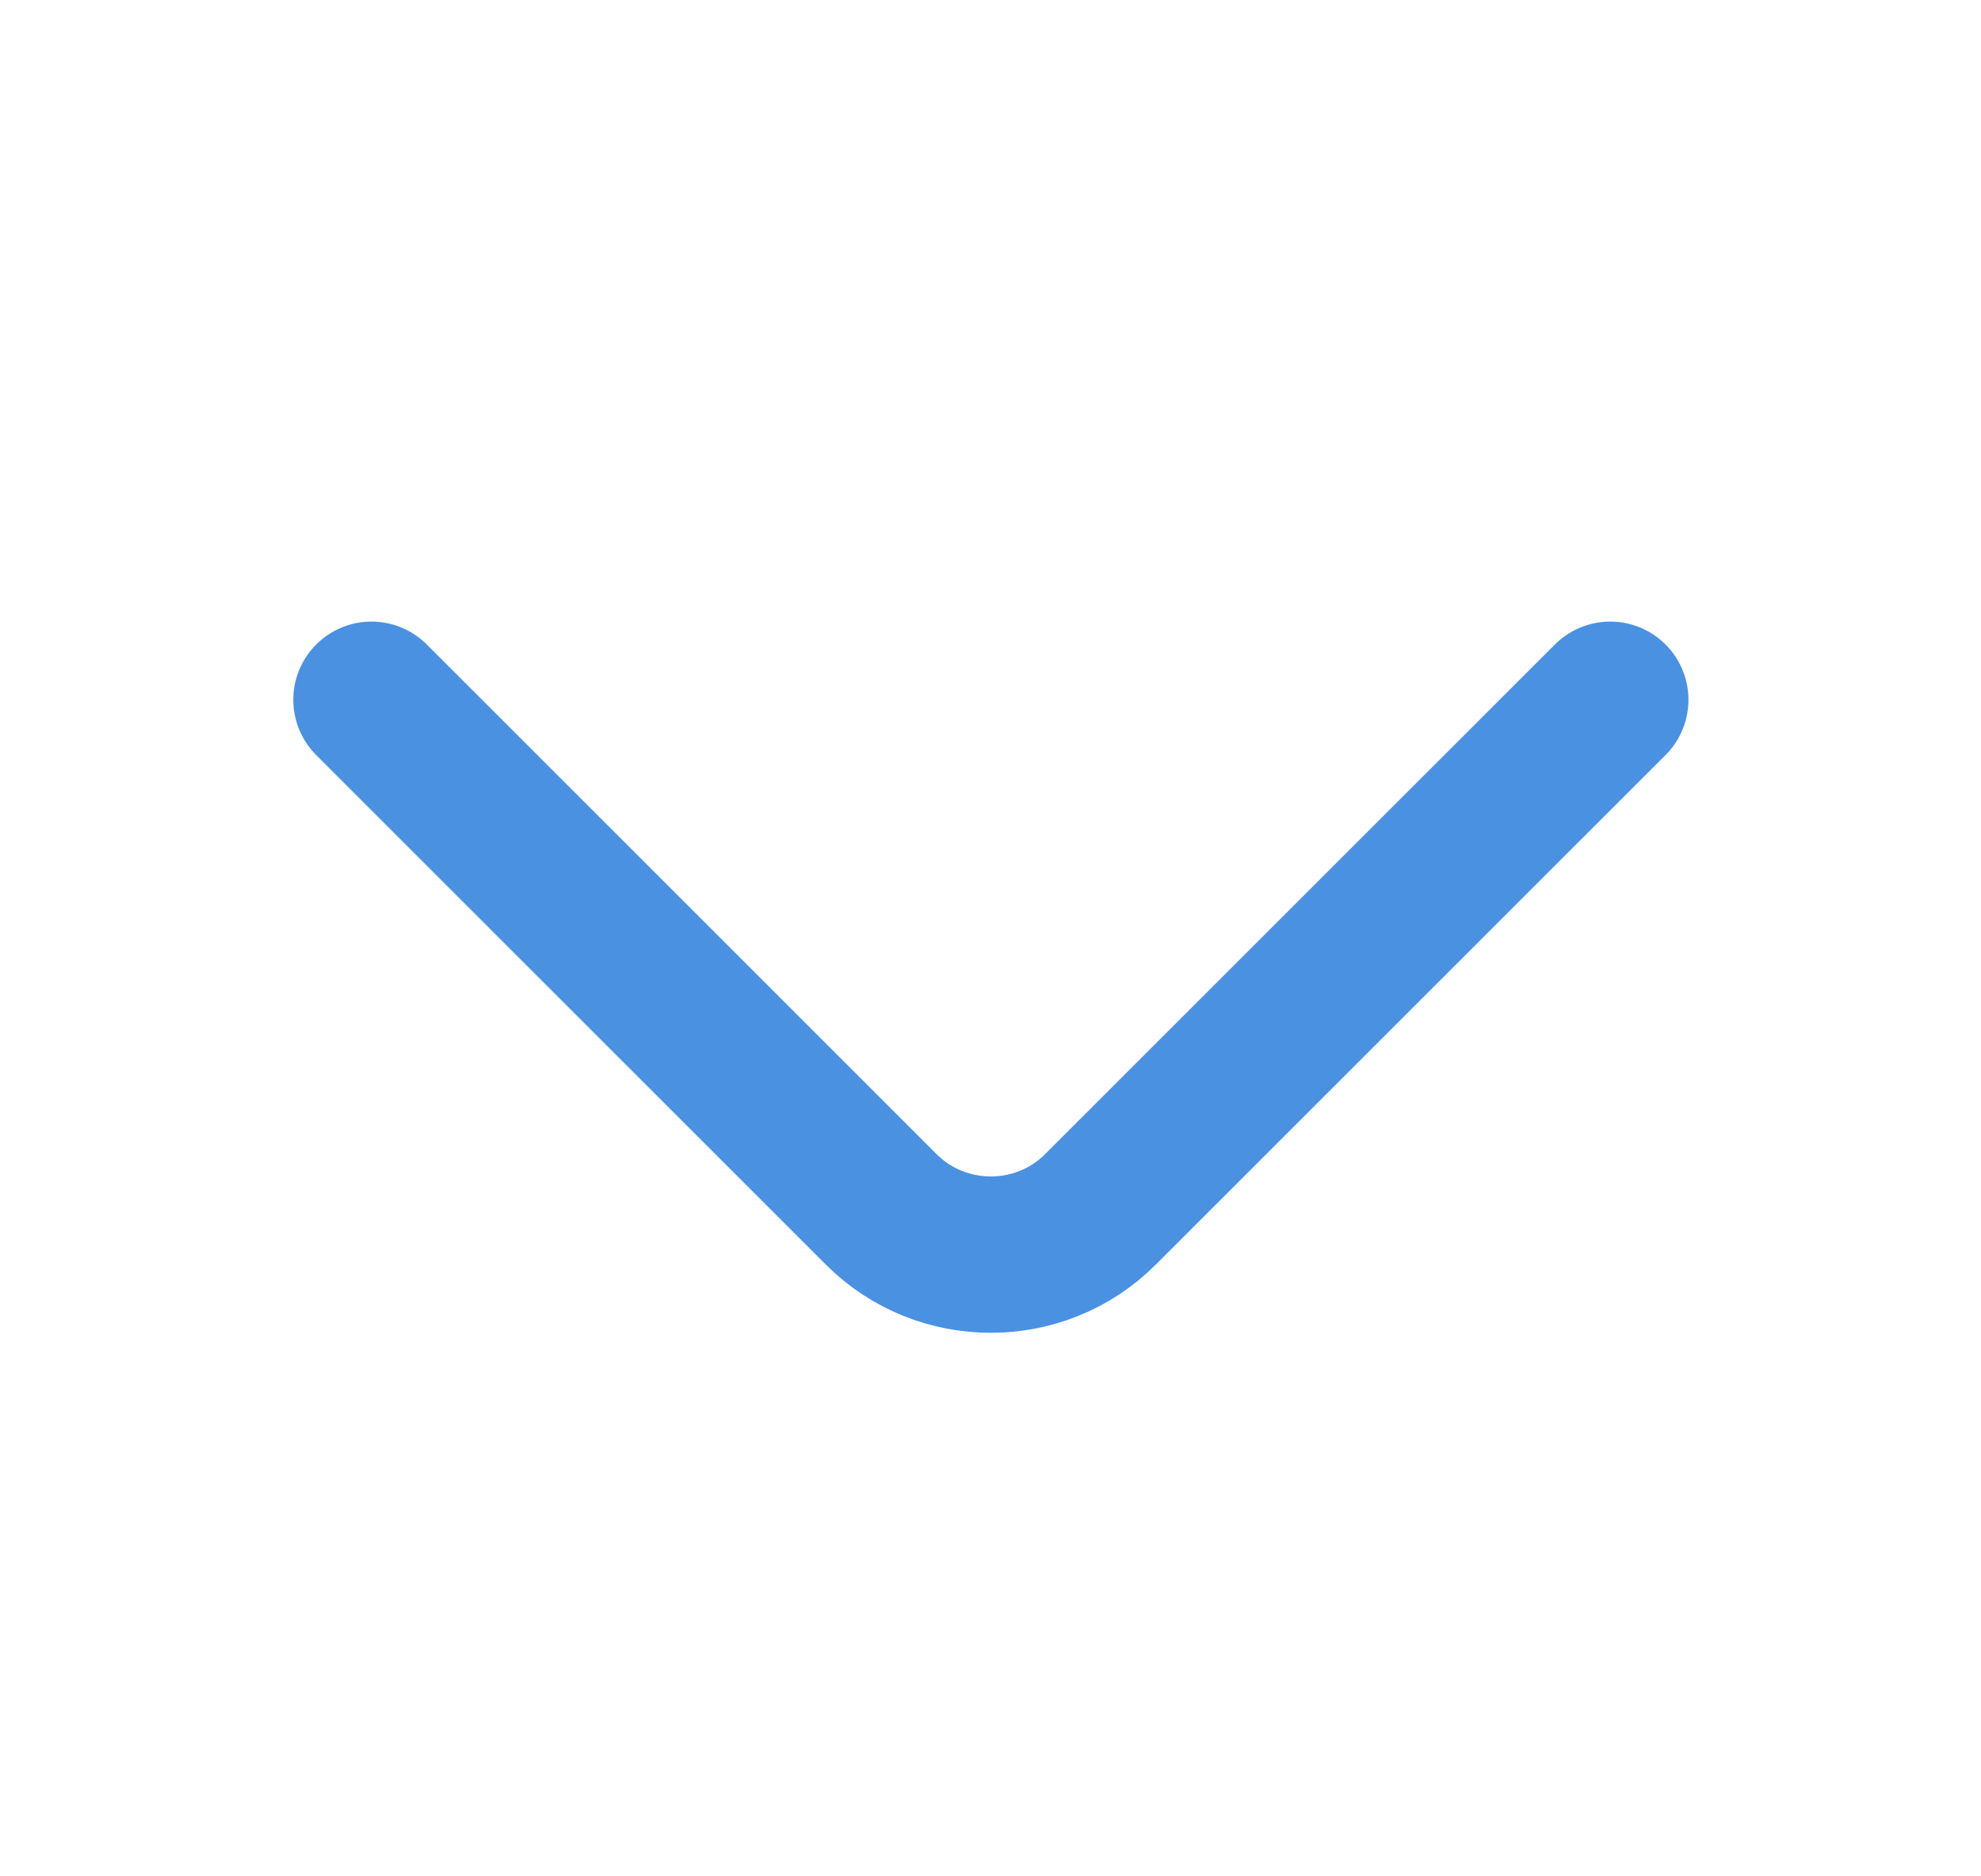 <svg width="19" height="18" viewBox="0 0 19 18" fill="none" xmlns="http://www.w3.org/2000/svg"><path d="M15.444 6.713L10.553 11.603C9.976 12.18 9.031 12.18 8.453 11.603L3.563 6.713" stroke="#4A91E2" stroke-width="1.5" stroke-miterlimit="10" stroke-linecap="round" stroke-linejoin="round"/></svg>